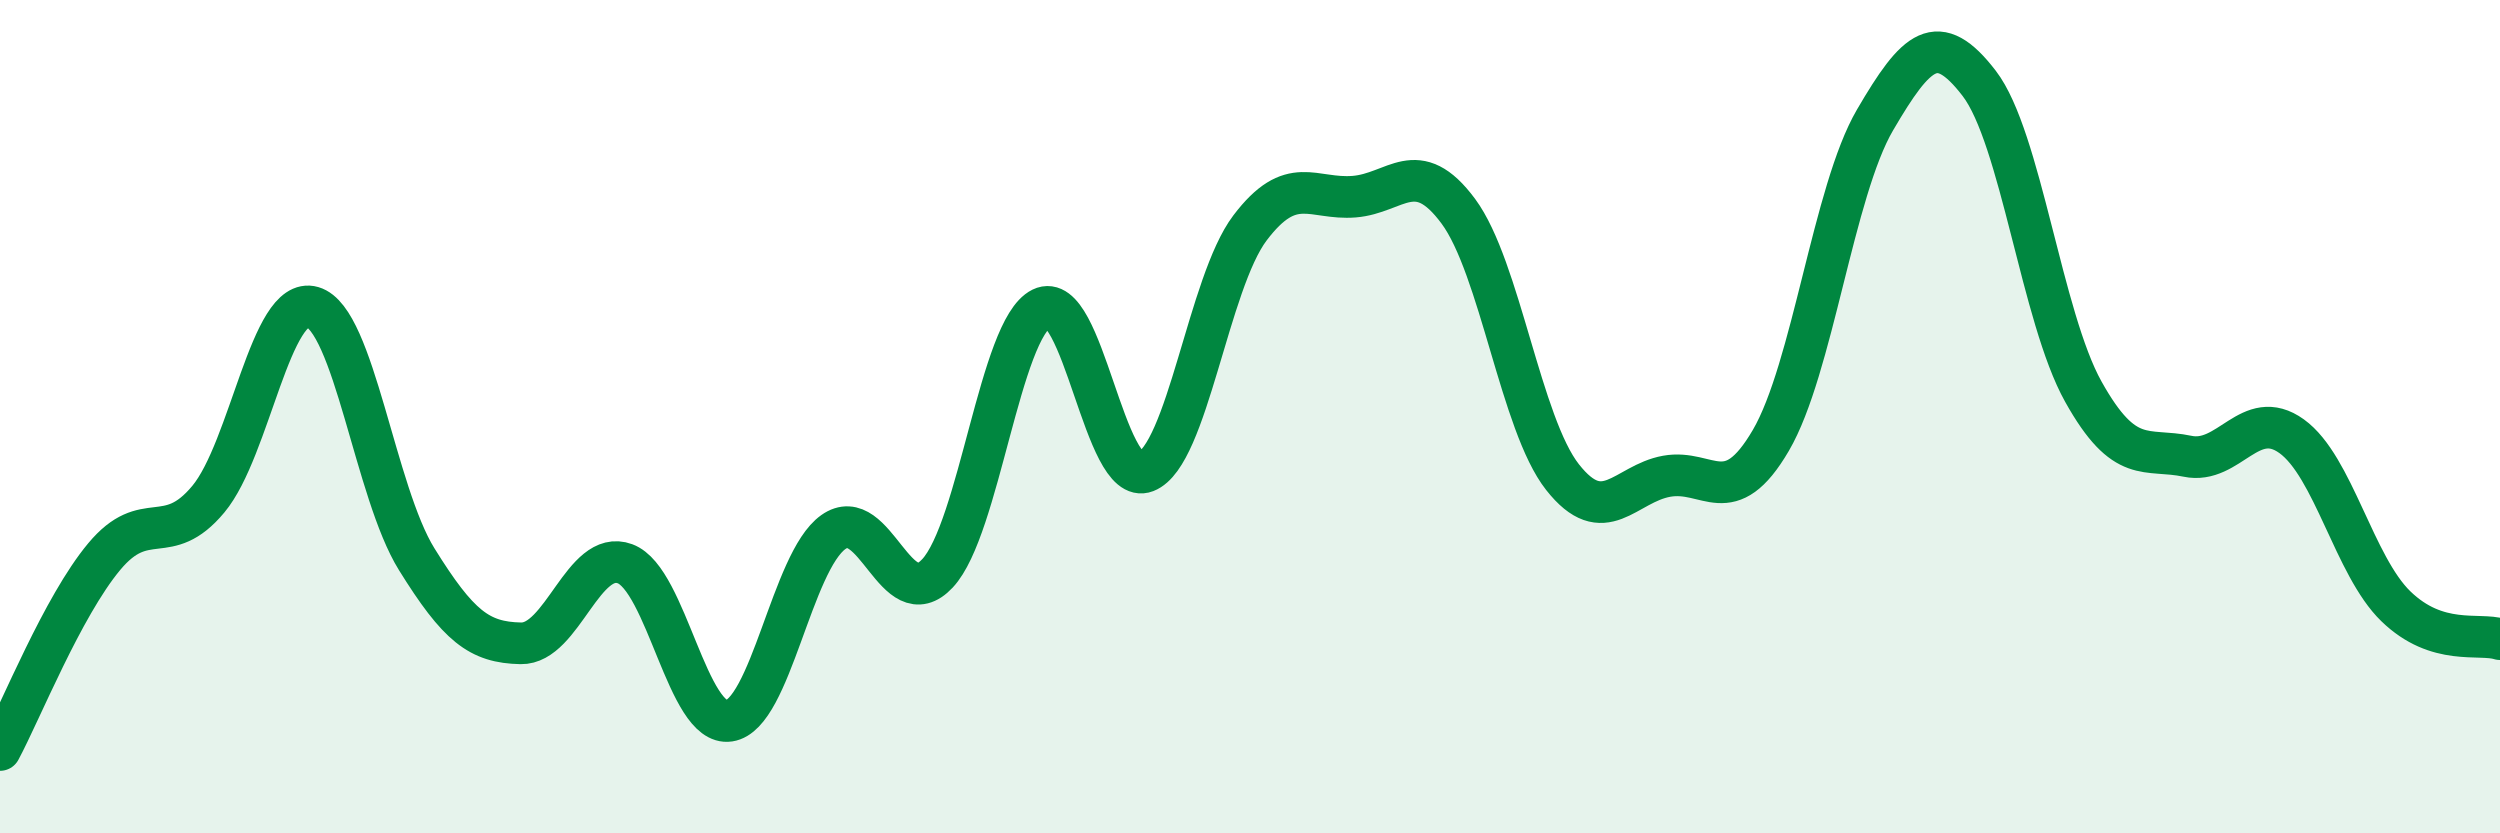 
    <svg width="60" height="20" viewBox="0 0 60 20" xmlns="http://www.w3.org/2000/svg">
      <path
        d="M 0,18 C 0.5,17.07 1.5,14.56 2.5,13.36 C 3.5,12.16 4,13.18 5,11.98 C 6,10.78 6.5,7.08 7.5,7.37 C 8.5,7.66 9,11.81 10,13.42 C 11,15.03 11.5,15.42 12.5,15.44 C 13.5,15.46 14,13.16 15,13.53 C 16,13.9 16.5,17.45 17.5,17.3 C 18.5,17.15 19,13.48 20,12.77 C 21,12.06 21.5,14.83 22.5,13.76 C 23.5,12.69 24,7.89 25,7.4 C 26,6.91 26.5,11.71 27.5,11.32 C 28.5,10.93 29,6.79 30,5.47 C 31,4.15 31.5,4.8 32.5,4.72 C 33.5,4.64 34,3.72 35,5.07 C 36,6.42 36.5,10.18 37.5,11.45 C 38.5,12.72 39,11.61 40,11.43 C 41,11.25 41.5,12.28 42.5,10.57 C 43.5,8.86 44,4.59 45,2.88 C 46,1.17 46.5,0.7 47.5,2 C 48.5,3.3 49,7.61 50,9.4 C 51,11.19 51.5,10.74 52.5,10.95 C 53.5,11.16 54,9.75 55,10.47 C 56,11.19 56.5,13.58 57.5,14.55 C 58.5,15.52 59.5,15.18 60,15.34L60 20L0 20Z"
        fill="#008740"
        opacity="0.1"
        stroke-linecap="round"
        stroke-linejoin="round"
      />
      <path
        d="M 0,18 C 0.5,17.07 1.5,14.56 2.5,13.36 C 3.5,12.16 4,13.18 5,11.98 C 6,10.78 6.5,7.08 7.5,7.37 C 8.5,7.66 9,11.81 10,13.42 C 11,15.03 11.5,15.42 12.5,15.44 C 13.5,15.46 14,13.16 15,13.53 C 16,13.9 16.5,17.45 17.5,17.3 C 18.5,17.15 19,13.48 20,12.77 C 21,12.06 21.5,14.83 22.5,13.76 C 23.5,12.69 24,7.89 25,7.4 C 26,6.91 26.5,11.71 27.5,11.32 C 28.5,10.93 29,6.79 30,5.47 C 31,4.15 31.5,4.8 32.5,4.72 C 33.5,4.64 34,3.72 35,5.07 C 36,6.42 36.5,10.18 37.5,11.45 C 38.5,12.72 39,11.61 40,11.43 C 41,11.25 41.5,12.28 42.5,10.57 C 43.5,8.86 44,4.59 45,2.88 C 46,1.17 46.5,0.7 47.5,2 C 48.5,3.3 49,7.61 50,9.4 C 51,11.19 51.5,10.74 52.5,10.95 C 53.5,11.16 54,9.75 55,10.47 C 56,11.19 56.5,13.58 57.5,14.55 C 58.5,15.52 59.5,15.18 60,15.34"
        stroke="#008740"
        stroke-width="1"
        fill="none"
        stroke-linecap="round"
        stroke-linejoin="round"
      />
    </svg>
  